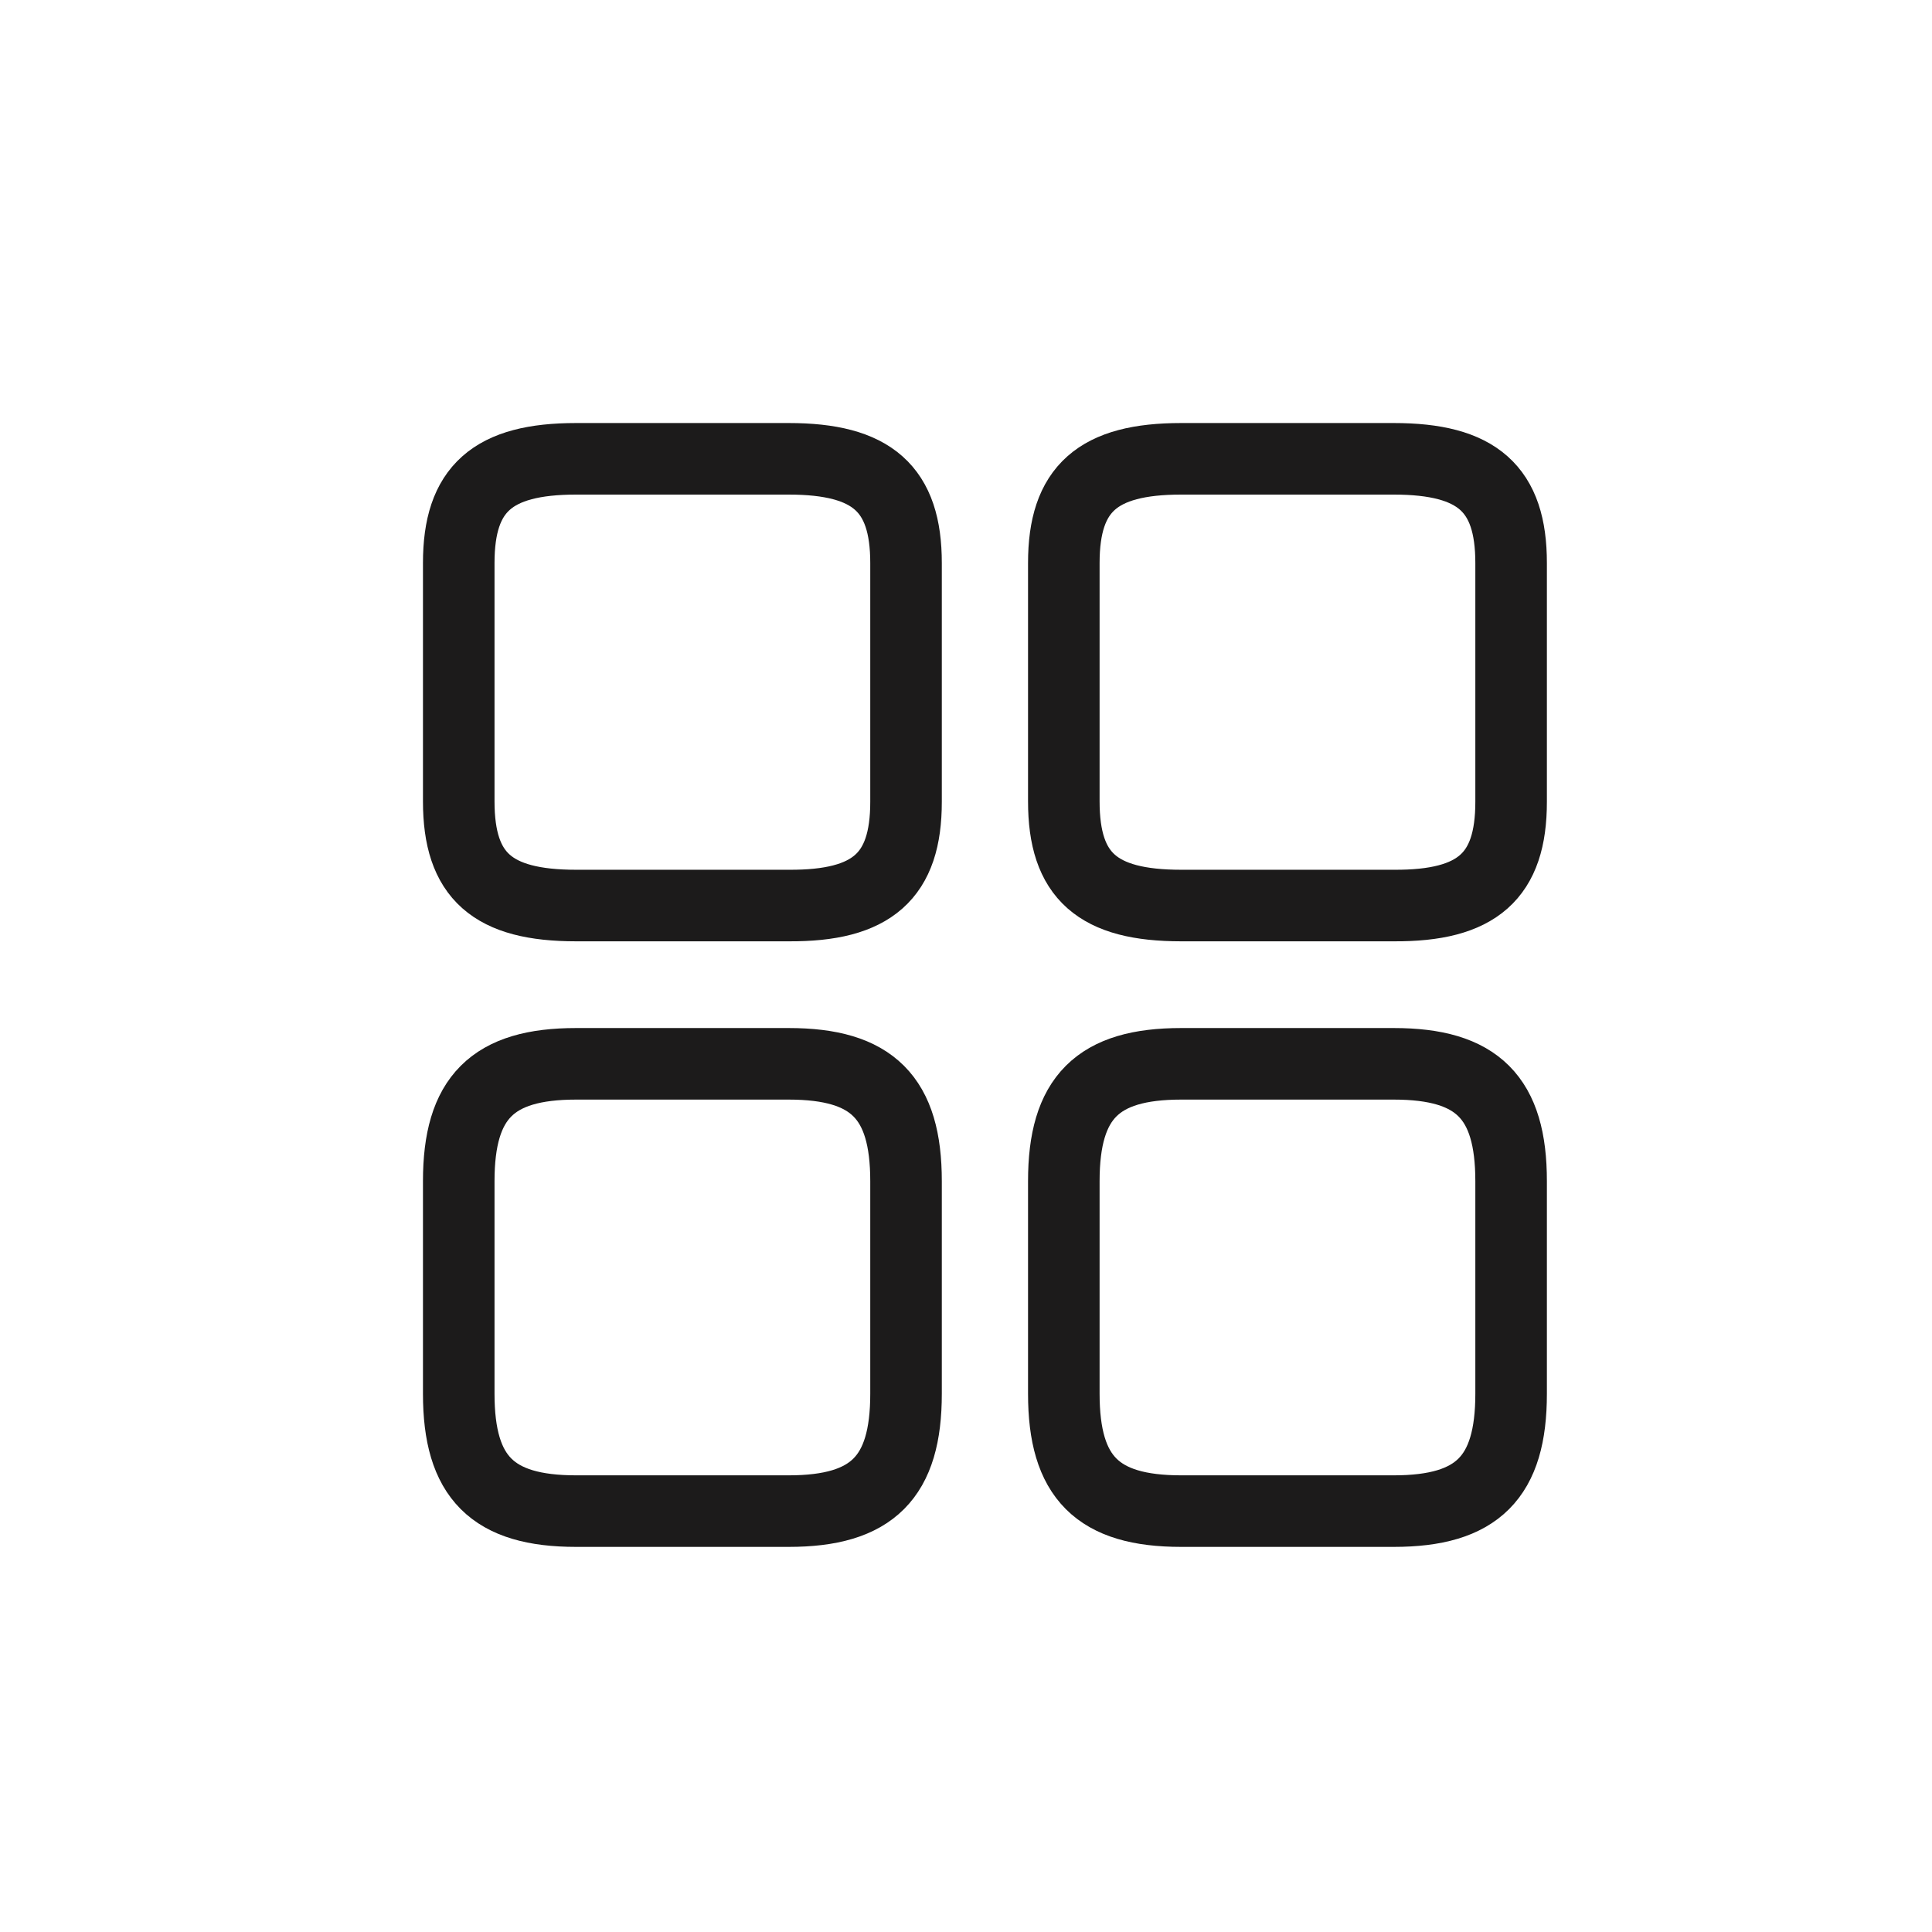 <svg fill="none" height="27" viewBox="0 0 27 27" width="27" xmlns="http://www.w3.org/2000/svg"><g stroke="#1c1b1b" stroke-linecap="round" stroke-linejoin="round"><path d="m21.118 11.206v-3.338c0-1.037-.471-1.456-1.64-1.456h-2.971c-1.169 0-1.64.419-1.64 1.456v3.331c0 1.044.471 1.456 1.64 1.456h2.971c1.169.007 1.64-.412 1.64-1.449z"/><path d="m21.118 19.478v-2.971c0-1.169-.471-1.64-1.64-1.64h-2.971c-1.169 0-1.64.471-1.64 1.64v2.971c0 1.169.471 1.64 1.64 1.64h2.971c1.169 0 1.64-.471 1.64-1.64z"/><path d="m12.662 11.206v-3.338c0-1.037-.471-1.456-1.64-1.456h-2.971c-1.169 0-1.64.419-1.64 1.456v3.331c0 1.044.471 1.456 1.64 1.456h2.971c1.169.007 1.64-.412 1.64-1.449z"/><path d="m12.662 19.478v-2.971c0-1.169-.471-1.64-1.64-1.64h-2.971c-1.169 0-1.64.471-1.64 1.64v2.971c0 1.169.471 1.64 1.64 1.64h2.971c1.169 0 1.64-.471 1.64-1.64z"/></g></svg>